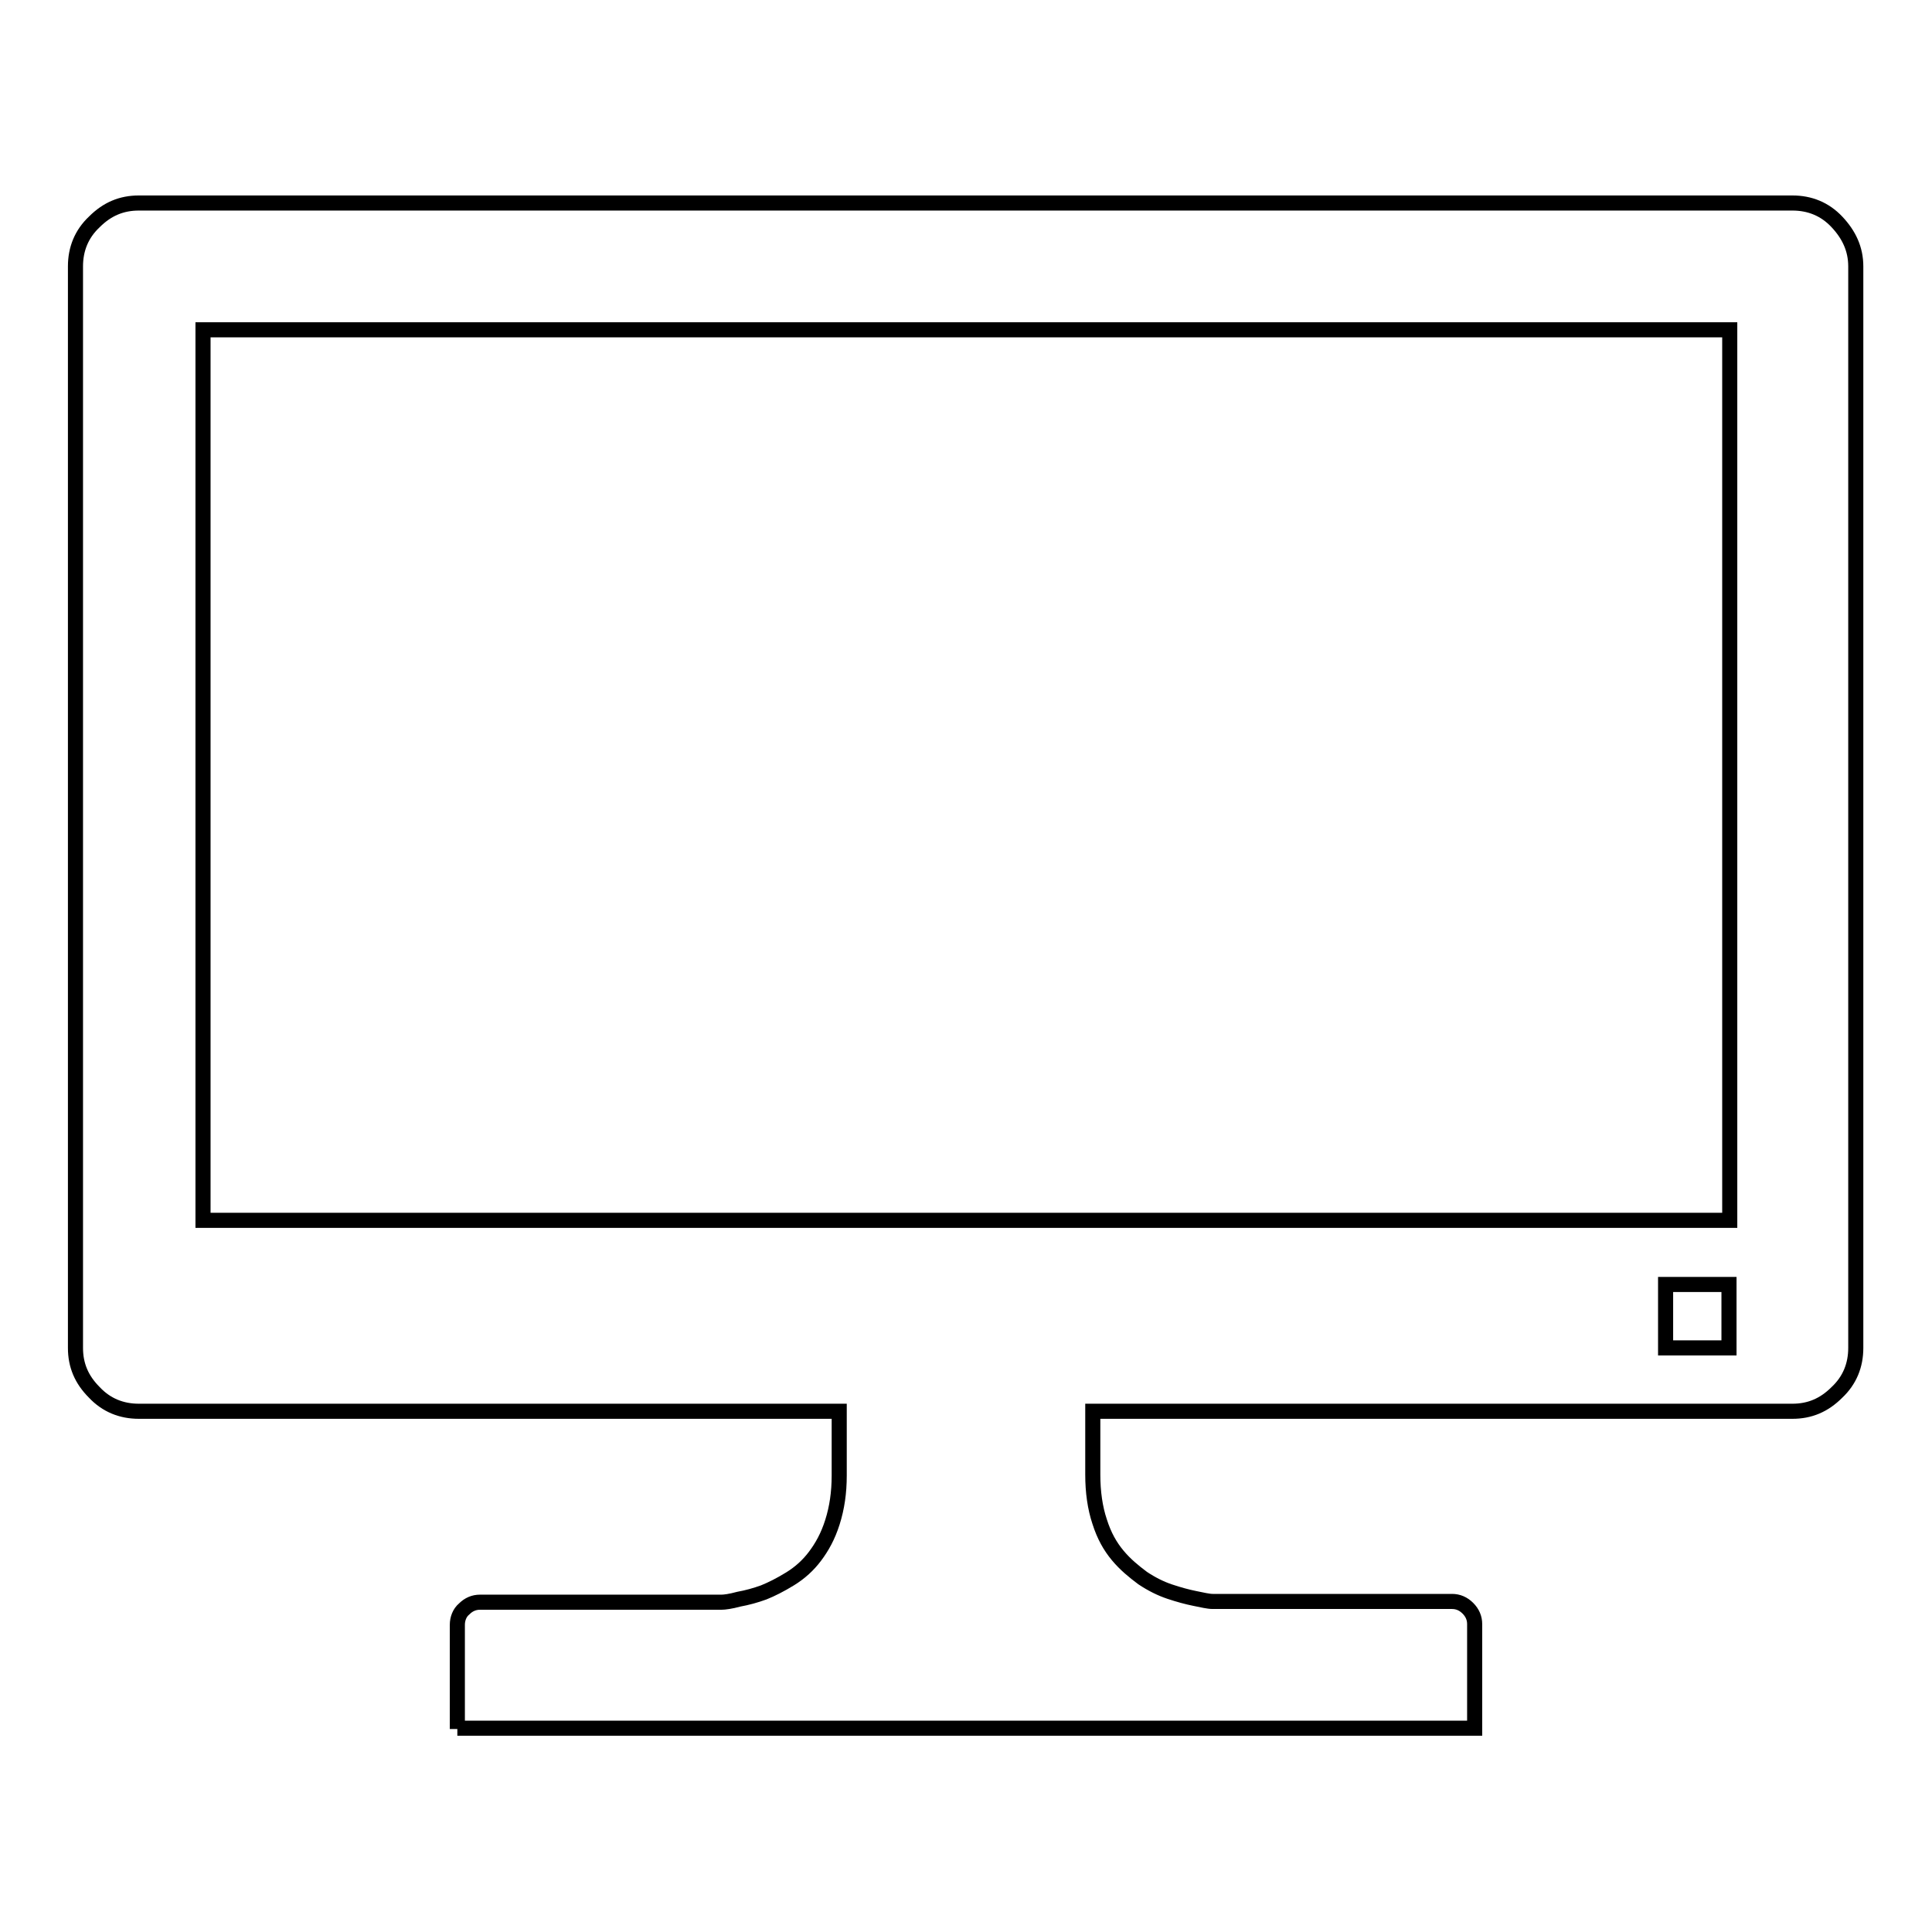 <?xml version="1.0" encoding="utf-8"?>
<!-- Svg Vector Icons : http://www.onlinewebfonts.com/icon -->
<!DOCTYPE svg PUBLIC "-//W3C//DTD SVG 1.1//EN" "http://www.w3.org/Graphics/SVG/1.1/DTD/svg11.dtd">
<svg version="1.1" xmlns="http://www.w3.org/2000/svg" xmlns:xlink="http://www.w3.org/1999/xlink" x="0px" y="0px" viewBox="0 0 256 256" enable-background="new 0 0 256 256" xml:space="preserve">
<g><g><g><path stroke-width="2" fill-opacity="0" stroke="#000000"  d="M60.6,229.1v-13.8c0-0.8,0.3-1.6,0.9-2.1c0.6-0.6,1.3-0.9,2.1-0.9h31.1c0.2,0,0.5,0,0.9,0c0.4,0,1.2-0.1,2.3-0.4c1.1-0.2,2.2-0.5,3.3-0.9c1-0.4,2.2-1,3.5-1.8c1.3-0.8,2.4-1.8,3.3-3c0.9-1.2,1.7-2.6,2.3-4.5c0.6-1.9,0.9-3.9,0.9-6.2V187H18.4c-2.3,0-4.3-0.8-5.9-2.5c-1.7-1.7-2.5-3.6-2.5-5.9V35.3c0-2.3,0.8-4.3,2.5-5.9c1.7-1.7,3.6-2.5,5.9-2.5h219.1c2.3,0,4.3,0.8,5.9,2.5s2.5,3.6,2.5,5.9v143.3c0,2.3-0.8,4.3-2.5,5.9c-1.7,1.7-3.6,2.5-5.9,2.5h-92.7v8.4c0,2.3,0.3,4.4,0.9,6.2c0.6,1.9,1.4,3.3,2.4,4.5c1,1.2,2.1,2.1,3.3,3c1.2,0.8,2.4,1.4,3.6,1.8c1.2,0.4,2.3,0.7,3.3,0.9c1,0.2,1.8,0.4,2.4,0.4h0.9h30.8c0.8,0,1.5,0.3,2.1,0.9c0.6,0.6,0.9,1.3,0.9,2.1v13.8H60.6z M26.9,161.7h202.3v-118H26.9V161.7z M220.7,178.6h8.4v-8.4h-8.4V178.6z"/></g></g></g>
</svg>